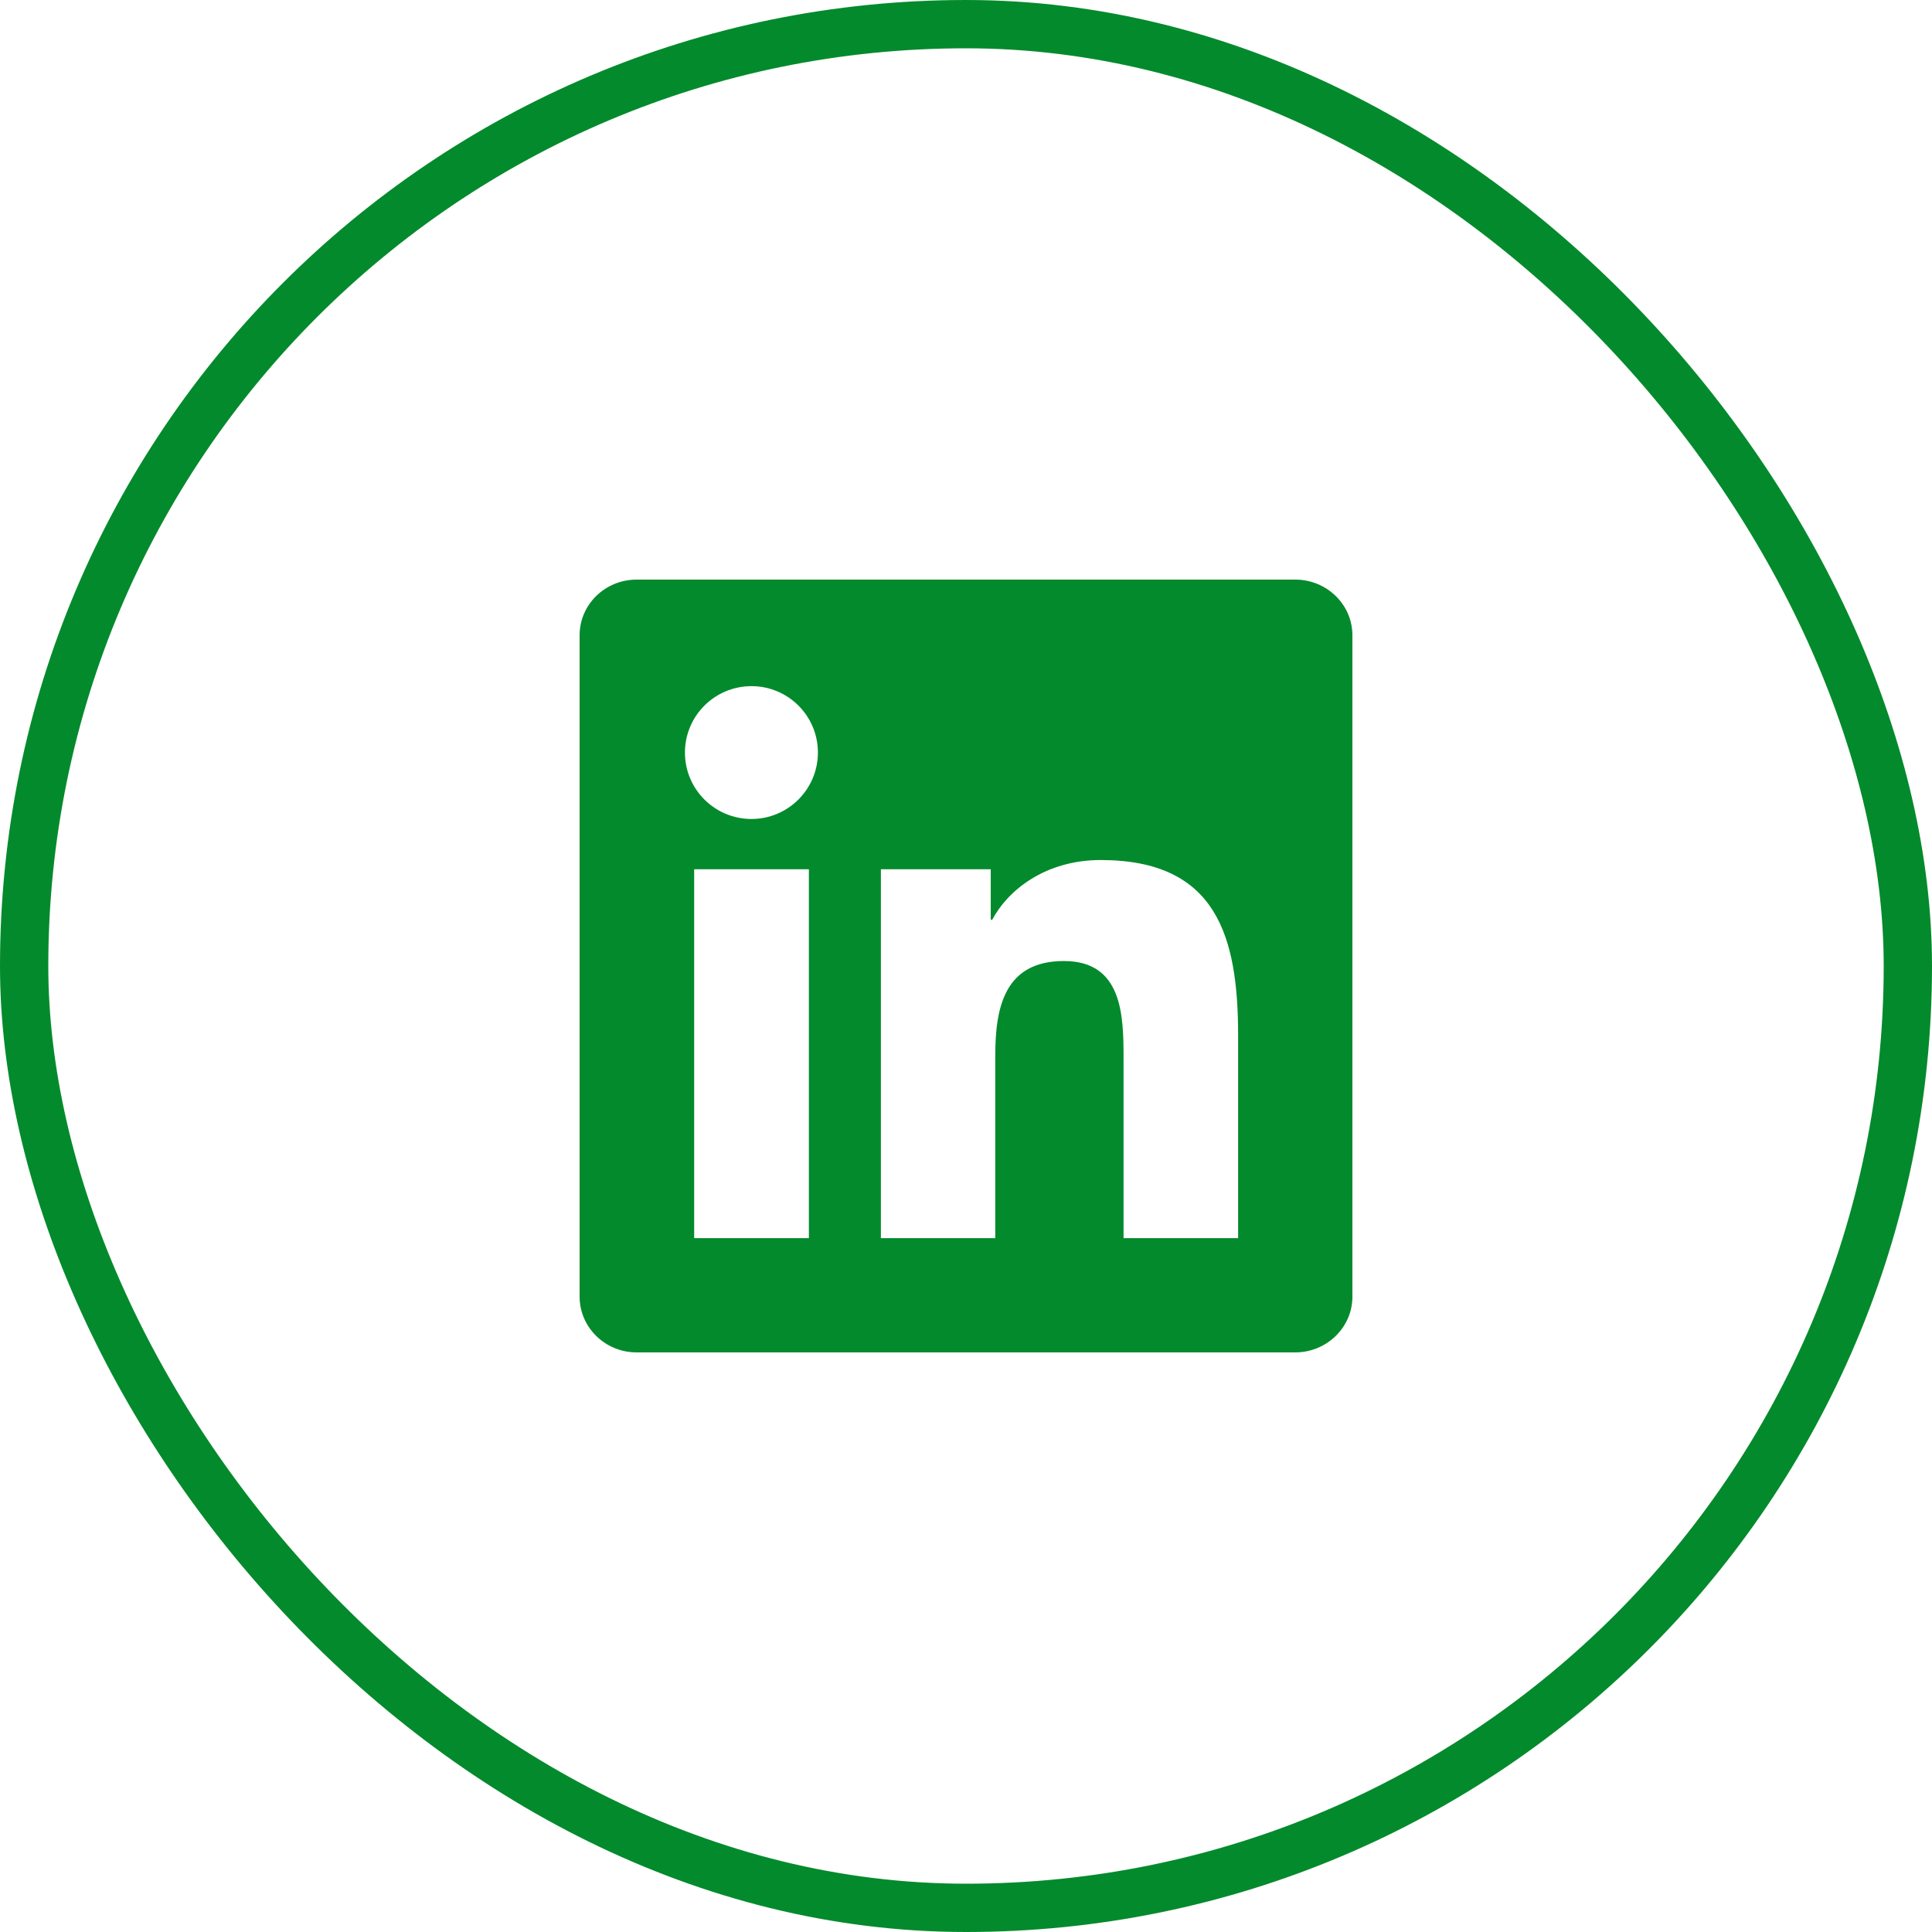 <svg width="40" height="40" viewBox="0 0 40 40" fill="none" xmlns="http://www.w3.org/2000/svg">
<path d="M26.816 12H13.181C12.528 12 12 12.516 12 13.153V26.844C12 27.481 12.528 28 13.181 28H26.816C27.469 28 28 27.481 28 26.847V13.153C28 12.516 27.469 12 26.816 12ZM16.747 25.634H14.372V17.997H16.747V25.634ZM15.559 16.956C14.797 16.956 14.181 16.341 14.181 15.581C14.181 14.822 14.797 14.206 15.559 14.206C16.319 14.206 16.934 14.822 16.934 15.581C16.934 16.337 16.319 16.956 15.559 16.956ZM25.634 25.634H23.262V21.922C23.262 21.038 23.247 19.897 22.028 19.897C20.794 19.897 20.606 20.863 20.606 21.859V25.634H18.238V17.997H20.512V19.041H20.544C20.859 18.441 21.634 17.806 22.788 17.806C25.191 17.806 25.634 19.387 25.634 21.444V25.634Z" fill="#038A2C"/>
<rect x="0.5" y="0.5" width="39" height="39" rx="19.5" stroke="#038A2C"/>
</svg>

